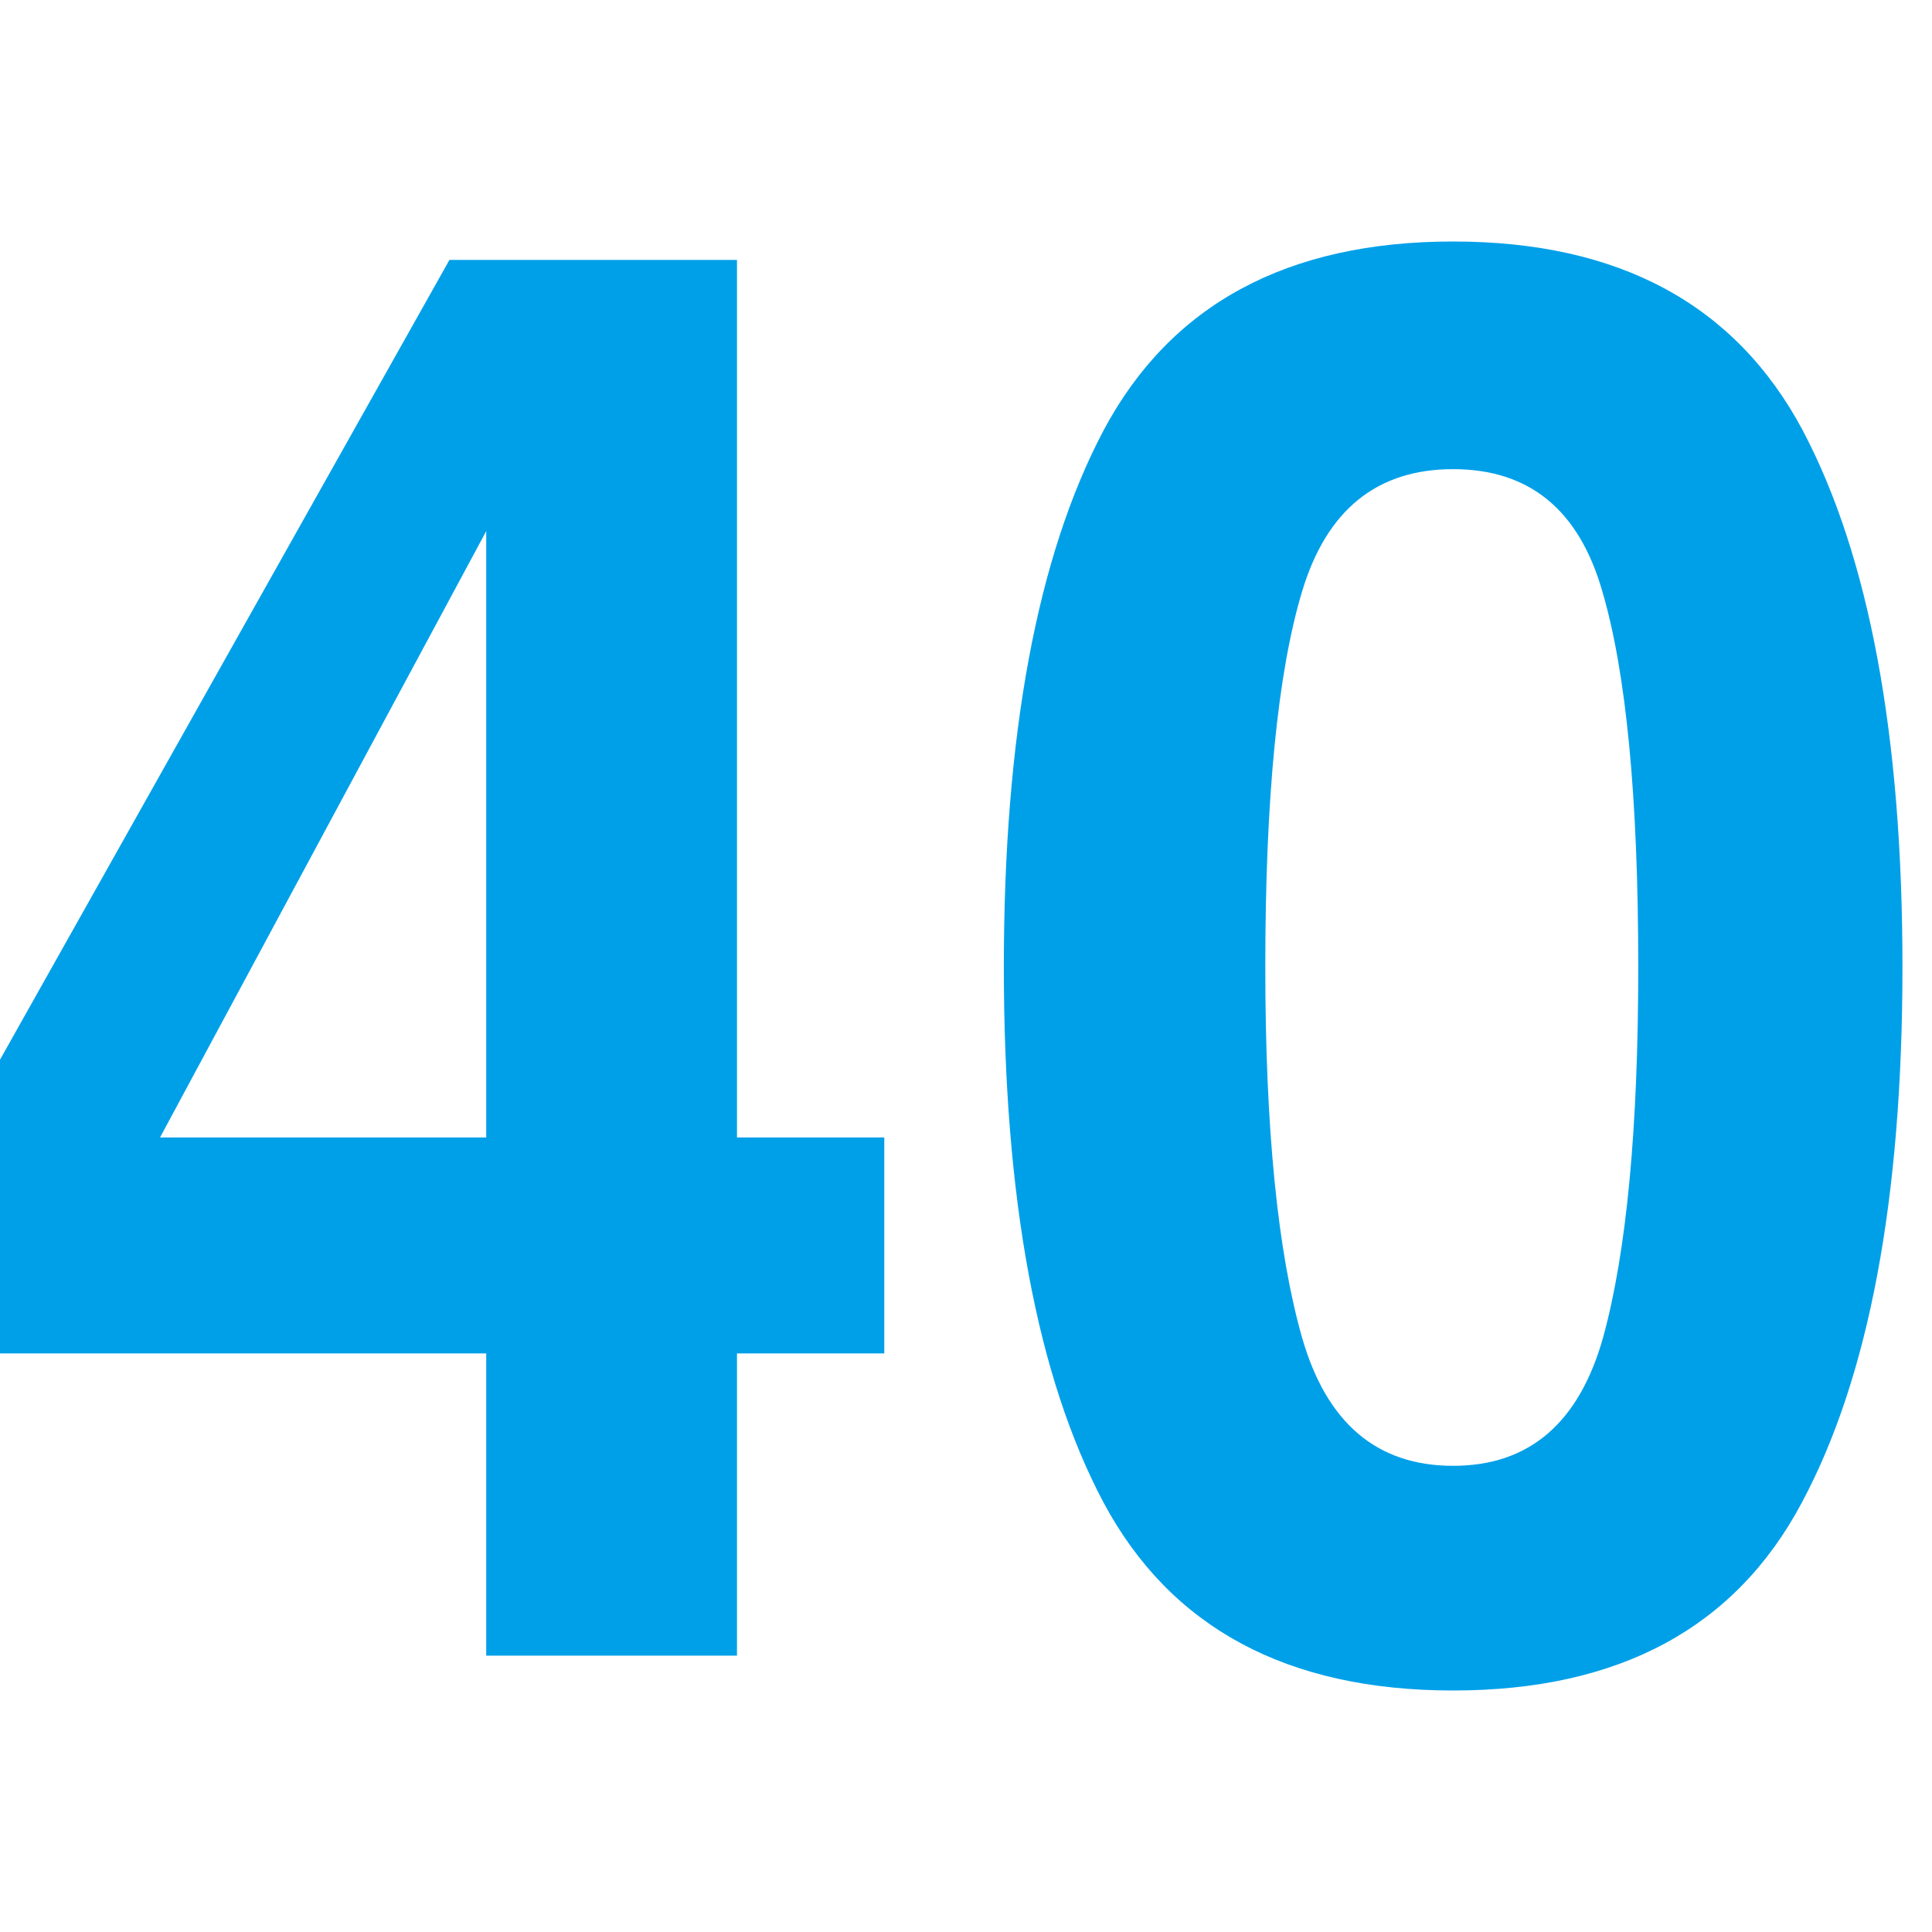 <svg width="24" height="24" viewBox="0 0 24 24" fill="none" xmlns="http://www.w3.org/2000/svg">
<g clip-path="url(#clip0_1237_274440)">
<path d="M18.051 21C15.99 21 14.543 20.222 13.709 18.666C12.883 17.11 12.47 14.892 12.47 12.012C12.47 9.132 12.883 6.91 13.709 5.346C14.543 3.782 15.99 3 18.051 3C20.113 3 21.56 3.782 22.394 5.346C23.22 6.91 23.633 9.132 23.633 12.012C23.633 14.892 23.216 17.11 22.383 18.666C21.556 20.222 20.113 21 18.051 21ZM19.916 16.608C20.206 15.55 20.351 14.017 20.351 12.012C20.351 9.91 20.202 8.354 19.904 7.344C19.614 6.333 18.997 5.828 18.051 5.828C17.106 5.828 16.481 6.333 16.176 7.344C15.871 8.354 15.718 9.91 15.718 12.012C15.718 14.017 15.871 15.553 16.176 16.62C16.481 17.679 17.106 18.209 18.051 18.209C18.997 18.209 19.618 17.675 19.916 16.608Z" fill="#00A0E9"/>
<path d="M10.985 14.13V16.813H9.155V20.567H6.04V16.813H-0.367V13.817L5.583 3.229H9.155V14.13H10.985ZM1.988 14.13H6.04V6.598L1.988 14.13Z" fill="#00A0E9"/>
</g>
<defs>
<clipPath id="clip0_1237_274440">
<rect width="24" height="24" fill="white"/>
</clipPath>
</defs>
</svg>
